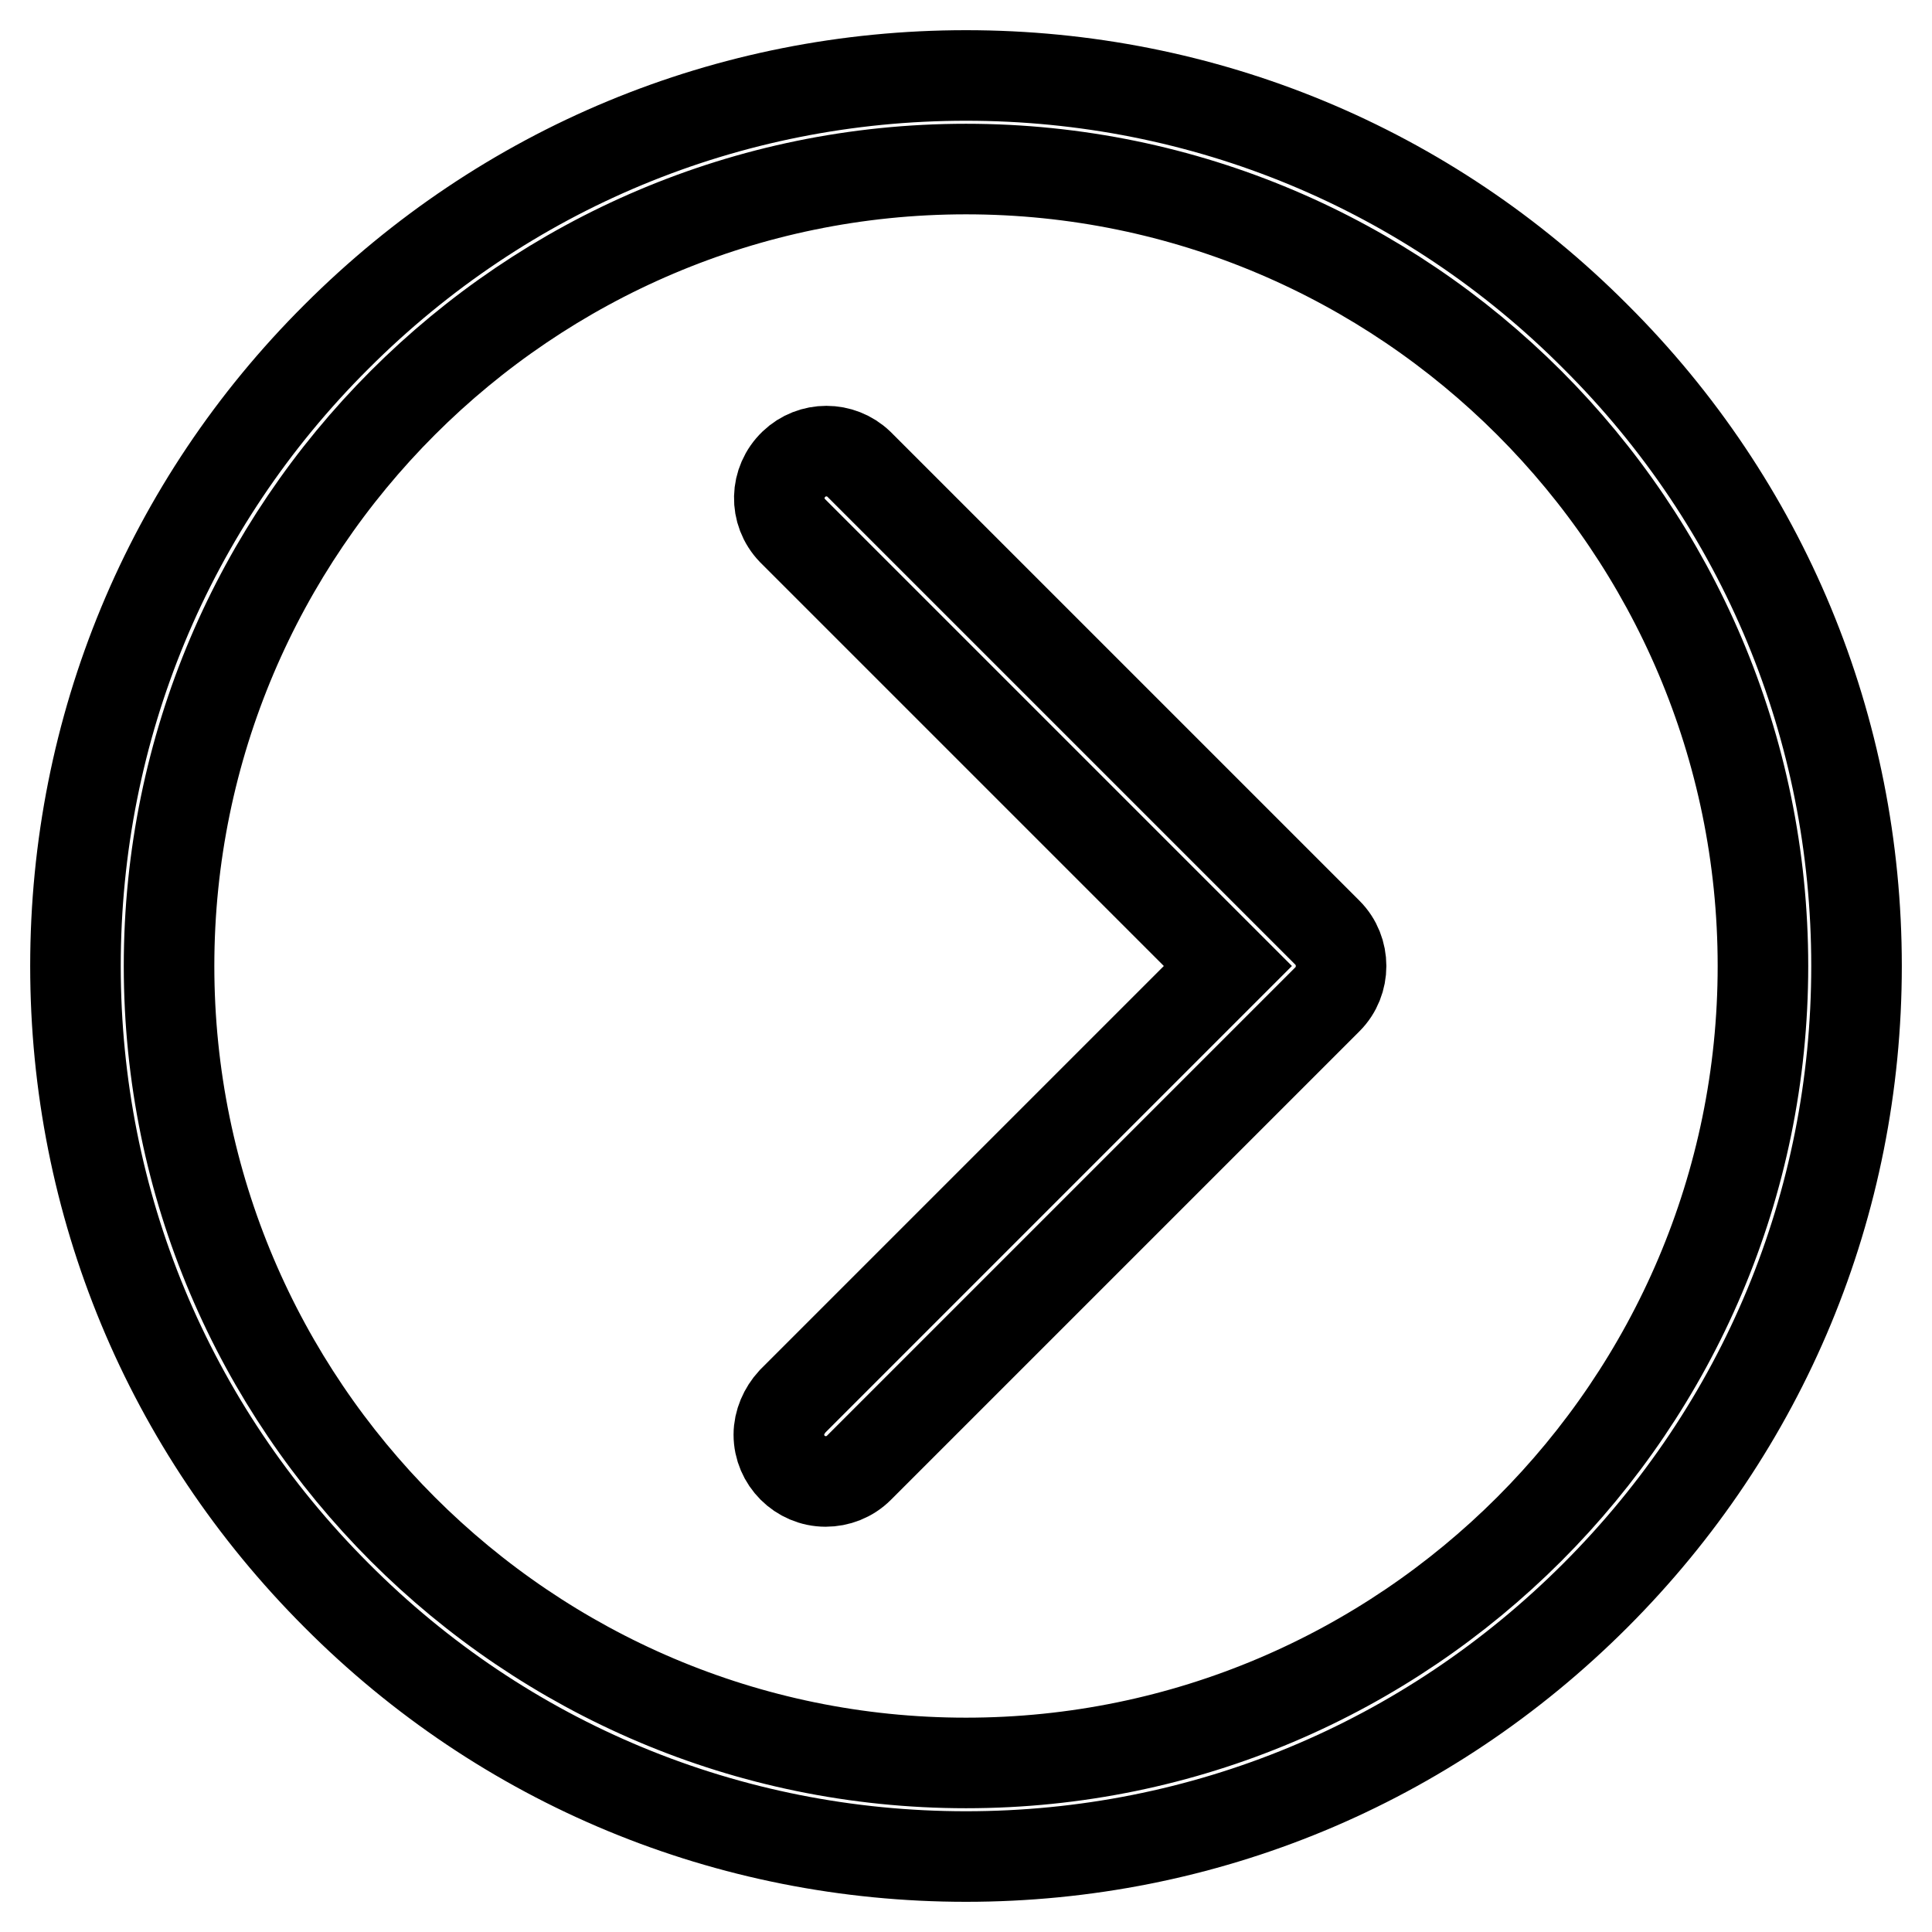 <?xml version="1.0" encoding="utf-8"?>
<!-- Svg Vector Icons : http://www.onlinewebfonts.com/icon -->
<!DOCTYPE svg PUBLIC "-//W3C//DTD SVG 1.1//EN" "http://www.w3.org/Graphics/SVG/1.1/DTD/svg11.dtd">
<svg version="1.1" xmlns="http://www.w3.org/2000/svg" xmlns:xlink="http://www.w3.org/1999/xlink" x="0px" y="0px" viewBox="0 0 256 256" enable-background="new 0 0 256 256" xml:space="preserve">
<g> <path stroke-width="12" fill-opacity="0" stroke="#000000"  d="M211.4,44.6C189.2,22.3,159.5,10,128,10c-31.5,0-61.1,12.3-83.4,34.6C22.3,66.8,10,96.5,10,128 c0,31.5,12.3,61.1,34.6,83.4C66.8,233.7,96.5,246,128,246c31.5,0,61.1-12.3,83.4-34.6c22.3-22.3,34.6-51.9,34.6-83.4 S233.7,66.8,211.4,44.6z M128,233.6c-58.2,0-105.6-47.4-105.6-105.6C22.4,69.8,69.8,22.4,128,22.4c58.2,0,105.6,47.4,105.6,105.6 C233.6,186.2,186.2,233.6,128,233.6z"/> <path stroke-width="12" fill-opacity="0" stroke="#000000"  d="M109.4,196.3c-3.4,0-6.2-2.8-6.2-6.2c0-1.6,0.7-3.2,1.8-4.4l57.7-57.7L105,70.3c-2.4-2.5-2.3-6.4,0.2-8.8 c2.4-2.3,6.2-2.3,8.6,0l62.1,62.1c2.4,2.4,2.4,6.4,0,8.8l-62.1,62.1C112.6,195.7,111,196.3,109.4,196.3L109.4,196.3z"/></g>
</svg>